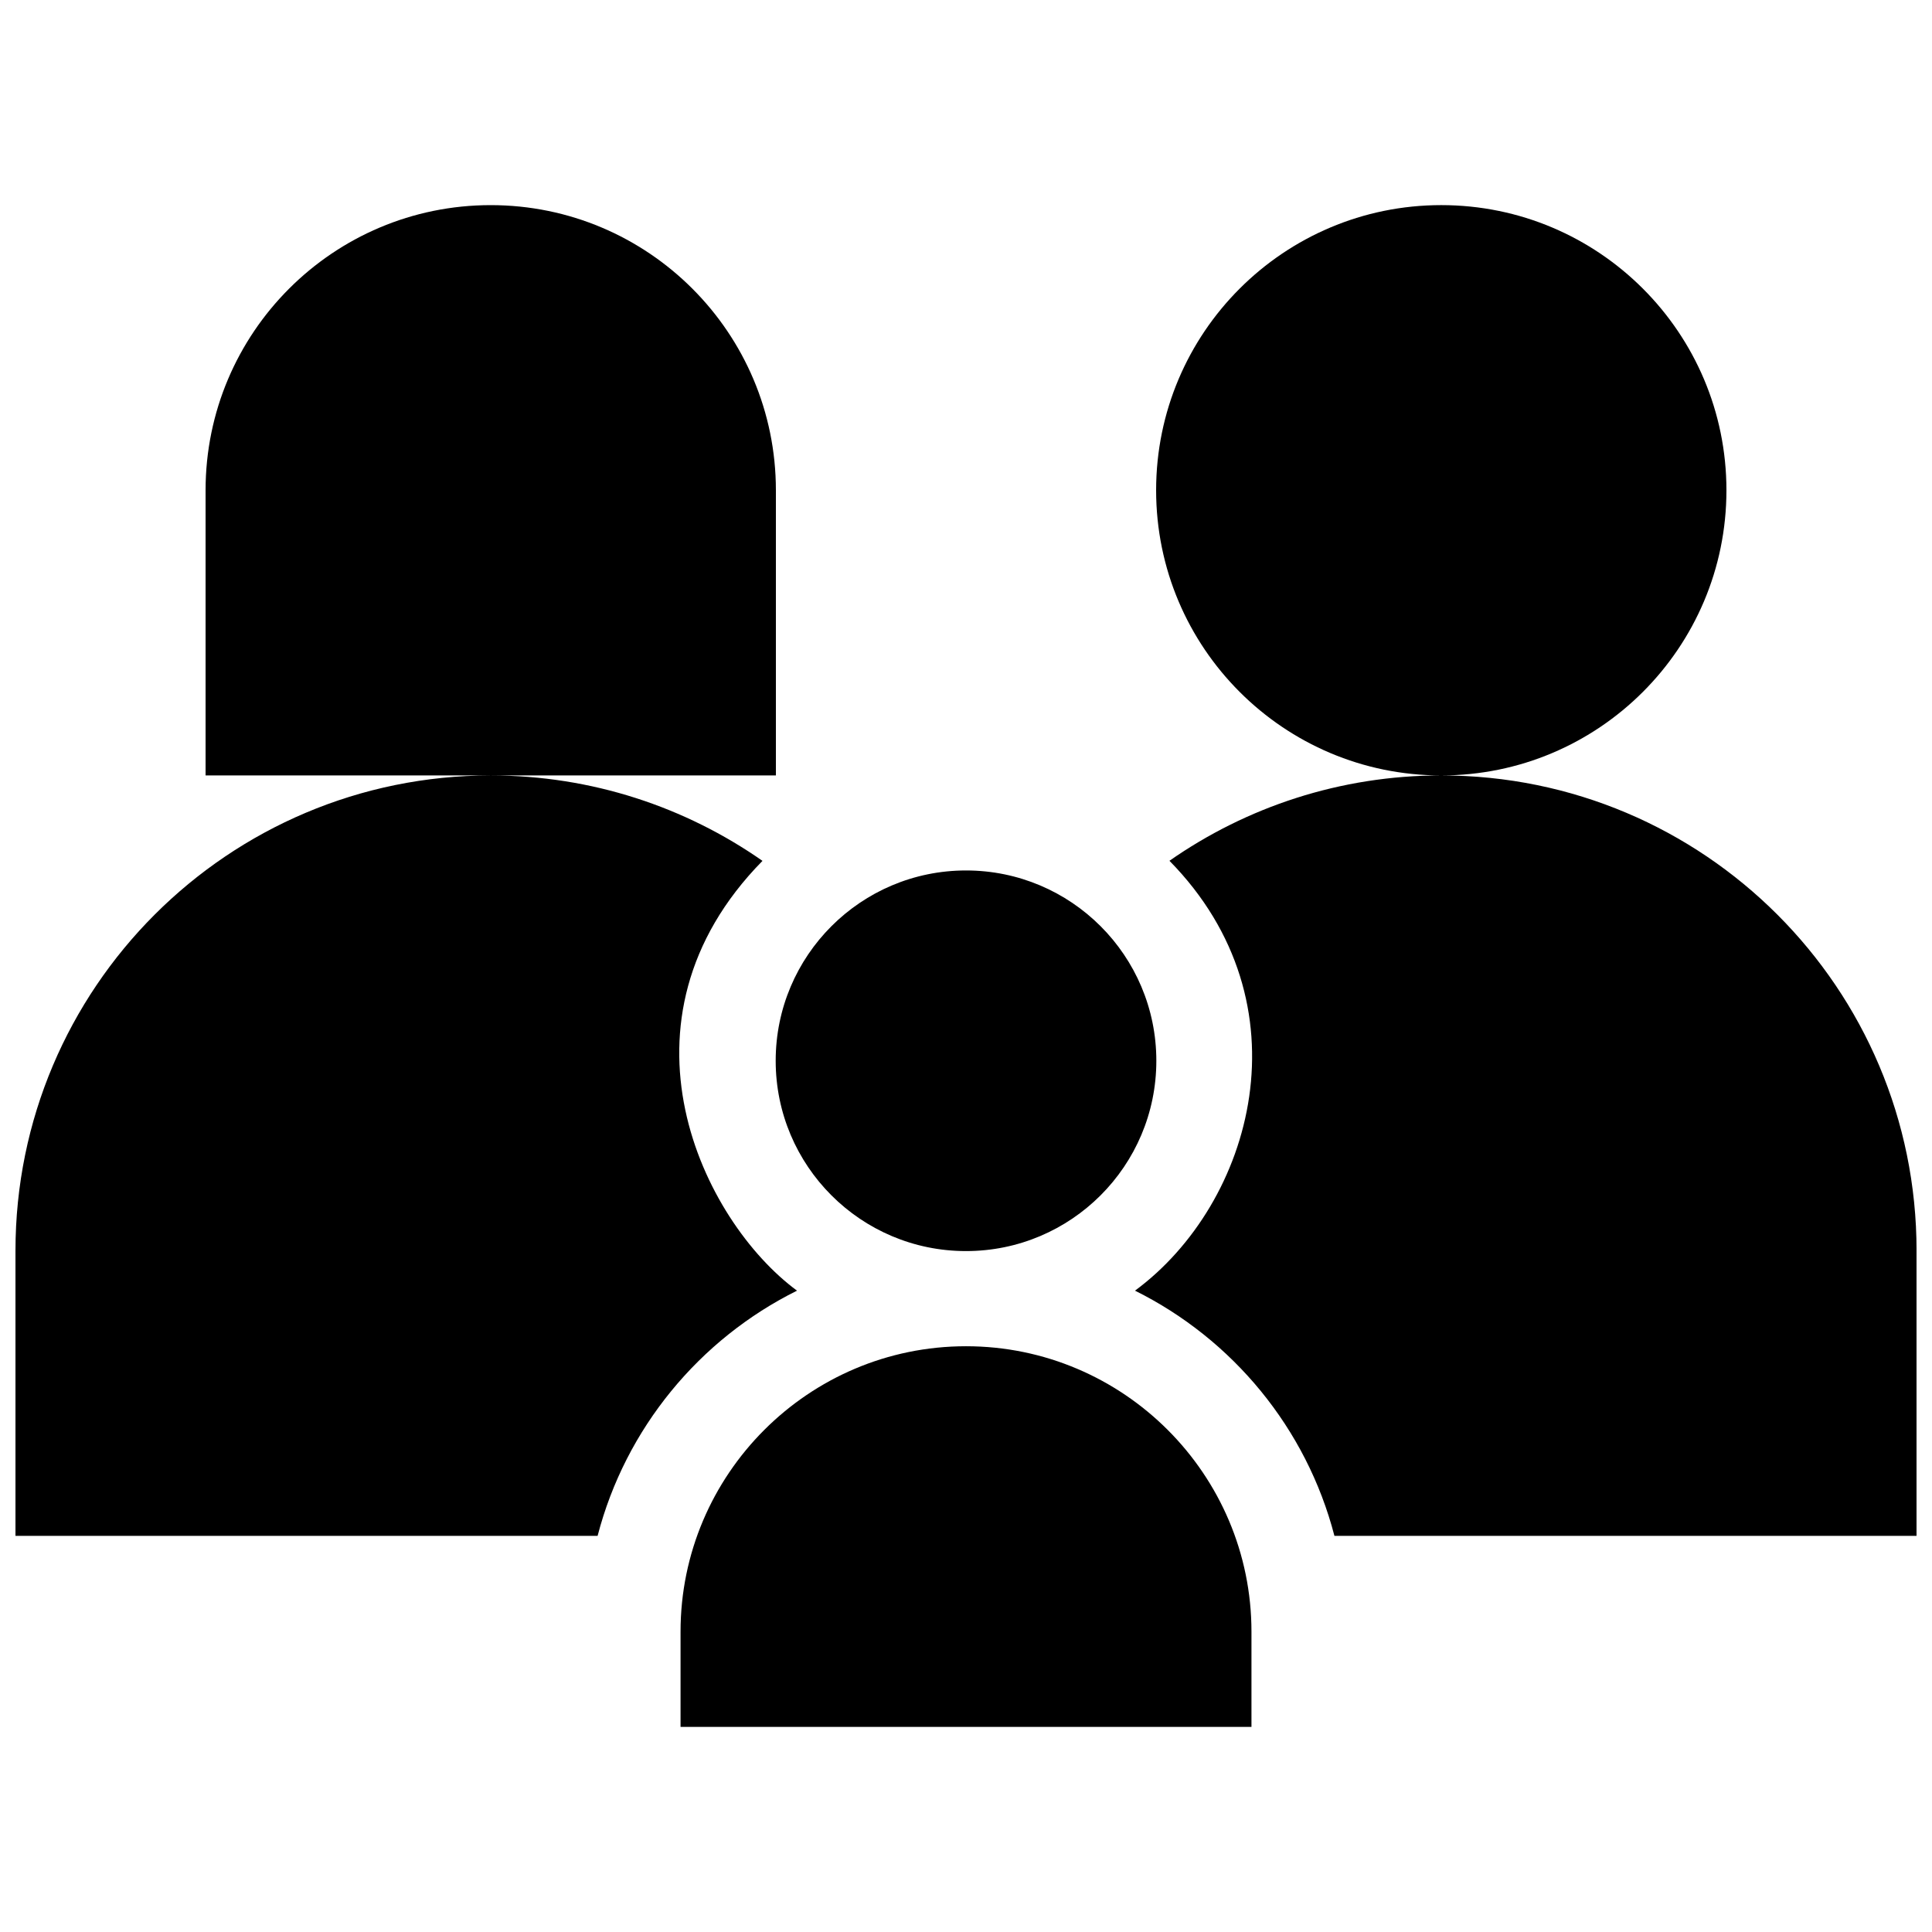 <?xml version="1.0" encoding="UTF-8"?>
<!-- Uploaded to: SVG Repo, www.svgrepo.com, Generator: SVG Repo Mixer Tools -->
<svg width="800px" height="800px" version="1.1" viewBox="144 144 512 512" xmlns="http://www.w3.org/2000/svg">
 <defs>
  <clipPath id="a">
   <path d="m148.09 198h503.81v404h-503.81z"/>
  </clipPath>
 </defs>
 <g clip-path="url(#a)">
  <path d="m349.62 349.5h-151.14v-75.57c0-41.719 33.824-75.57 75.57-75.57s75.57 33.852 75.57 75.57zm50.383 126.05c27.855 0 50.438-22.582 50.438-50.438-0.004-27.855-22.582-50.43-50.438-50.43-27.852 0-50.438 22.582-50.438 50.438 0 27.852 22.586 50.43 50.438 50.43zm-44.789 10.488c-25.035-18.449-50.895-71.414-9.148-113.9-20.414-14.258-45.23-22.637-72.016-22.637-69.57 0-125.95 56.383-125.95 125.95v75.57h154.27c7.406-28.523 26.984-52.137 52.852-64.984zm44.789 14.73c-41.715 0-75.652 33.938-75.652 75.652v25.223h151.3v-25.223c0-41.715-33.945-75.652-75.652-75.652zm201.52-226.84c0-41.719-33.824-75.57-75.57-75.57s-75.57 33.852-75.57 75.57 33.824 75.57 75.57 75.57c41.742 0 75.57-33.848 75.57-75.57zm-75.574 75.57c-26.789 0-51.617 8.367-72.031 22.621 37.191 37.84 22.207 90.812-9.133 113.92 25.871 12.848 45.449 36.461 52.852 64.98h154.27v-75.57c0-69.566-56.379-125.95-125.95-125.95z"/>
 </g>
</svg>